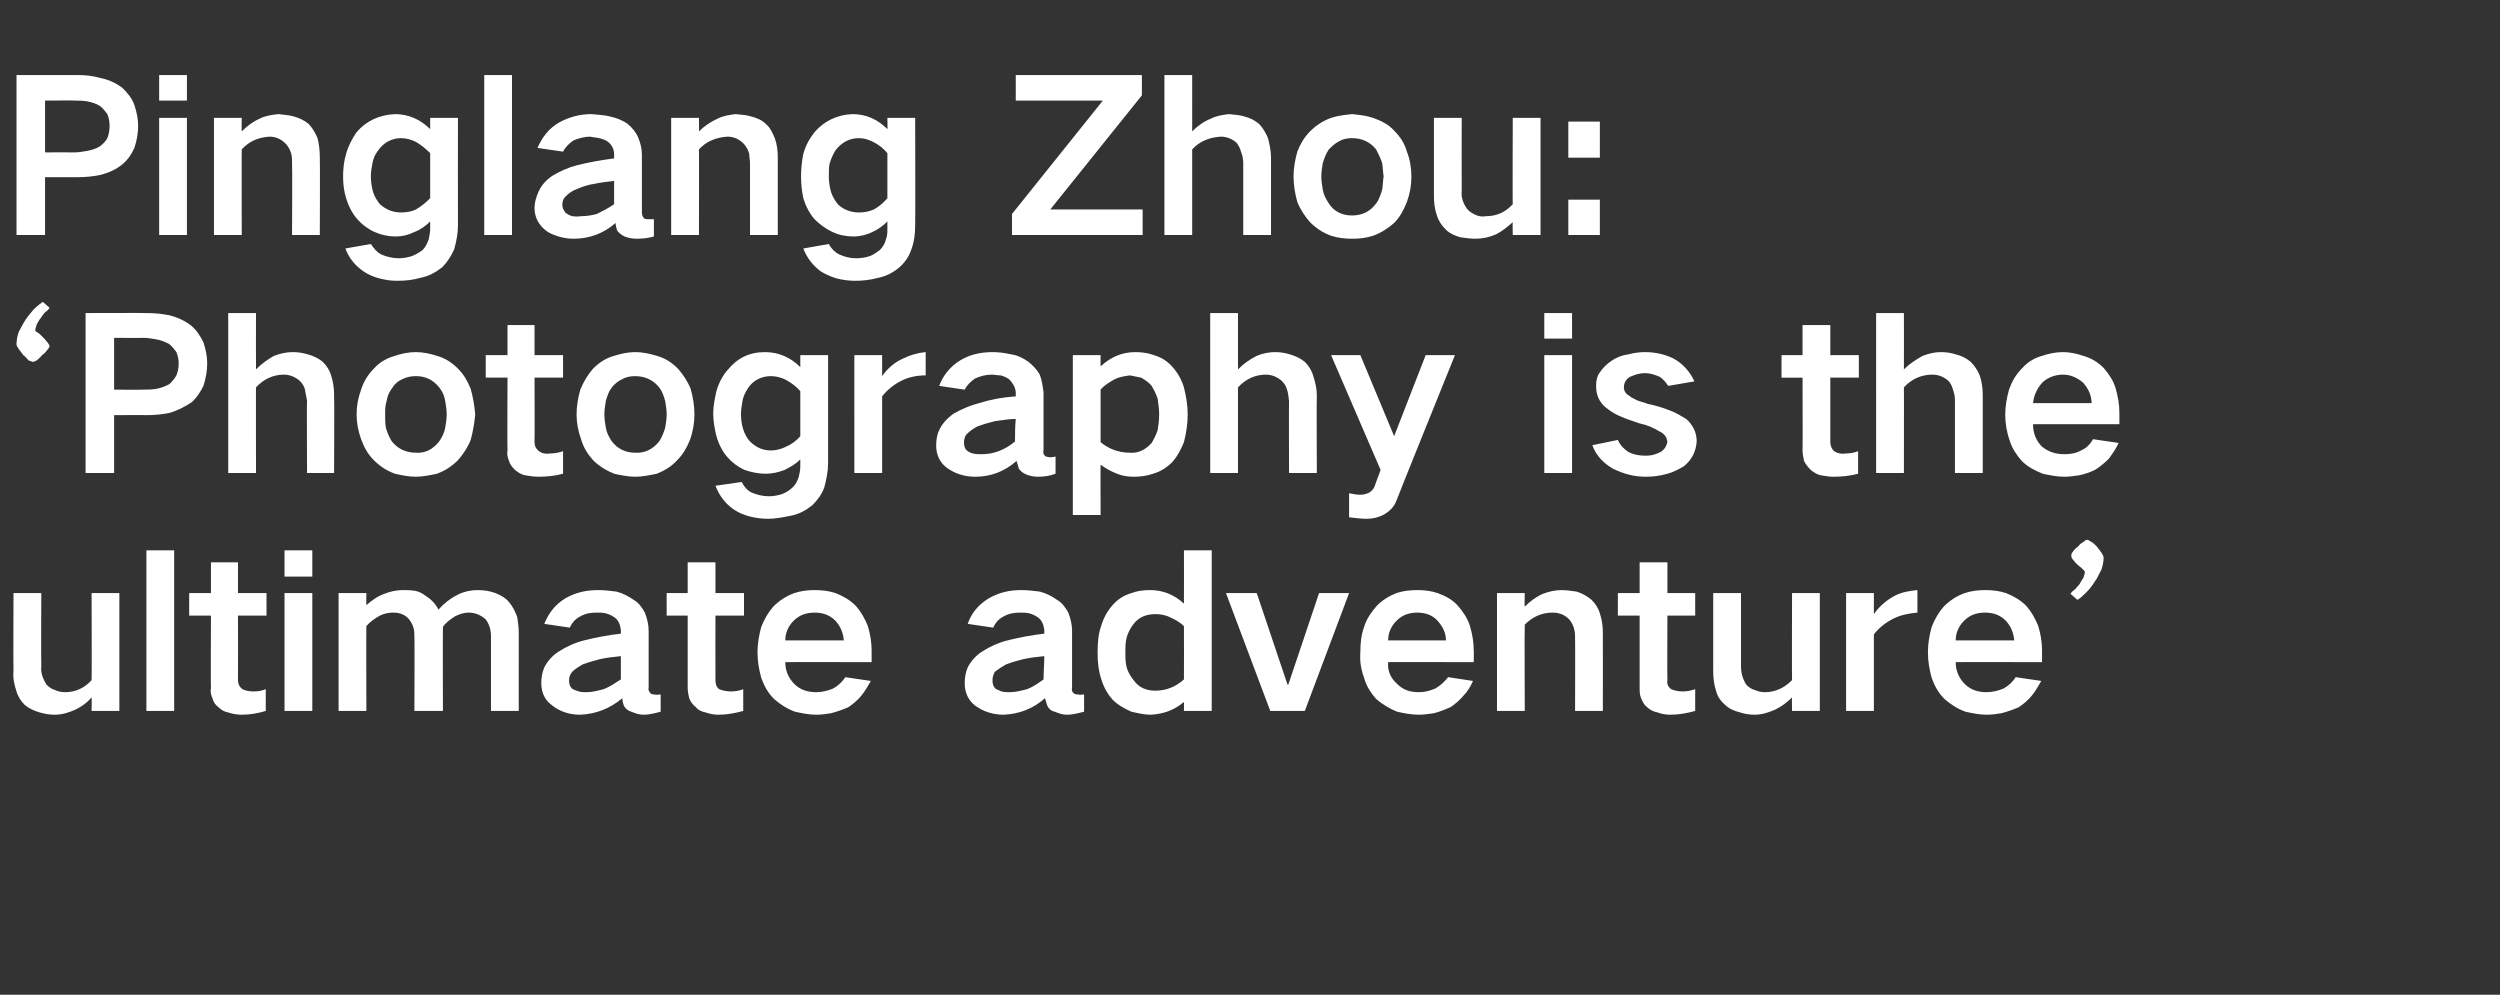 <?xml version="1.0" standalone="no"?><!DOCTYPE svg PUBLIC "-//W3C//DTD SVG 1.1//EN" "http://www.w3.org/Graphics/SVG/1.1/DTD/svg11.dtd"><svg xmlns="http://www.w3.org/2000/svg" version="1.1" width="333px" height="132.5px" viewBox="0 -10 333 132.5" style="top:-10px"><rect x="0" y="-10" width="333" height="132.5" fill="#333333" stroke="none"/><desc>Pinglang Zhou: ‘Photography is the ultimate adventure’</desc><defs/><g id="Polygon148600"><path d="m1.8 69s-.04 10.43 0 10.4c-.1.9.1 1.8.4 2.7c.2.7.6 1.3 1.1 1.8c.6.5 1.3.8 2 1c.7.2 1.3.3 2 .3c1 0 1.9-.3 2.8-.7c.8-.4 1.5-.9 2.1-1.6c.04.03 0 1.8 0 1.8h3.7V69h-3.7s.04 11.58 0 11.6c-.9 1-2.1 1.6-3.5 1.6c-.5 0-1-.1-1.4-.3c-.4-.1-.8-.4-1.1-.7c-.5-.8-.8-1.6-.7-2.5c-.04.01 0-9.7 0-9.7H1.8zm17.7-5.7v21.4h3.7V63.3h-3.7zm5.7 5.7v3h2.9s-.04 9.65 0 9.6c-.1.5 0 1 .2 1.4c.1.5.4.9.8 1.2c.4.4.8.6 1.3.7c.6.2 1.2.3 1.8.3c1.1 0 2.2-.2 3.2-.5v-2.9c-.5.2-1 .3-1.6.3c-.6 0-1.1-.1-1.5-.3c-.4-.3-.6-.7-.6-1.2c.02.01 0-8.6 0-8.6h3.8v-3h-3.8v-4.1h-3.6v4.1h-2.9zm12.7 0v15.7h3.7V69h-3.7zm0-5.7v3.5h3.7v-3.5h-3.7zm7.2 5.7v15.7h3.7s-.03-11.31 0-11.3c.5-.6 1.1-1 1.8-1.4c.6-.3 1.2-.4 1.8-.4c.9 0 1.6.3 2.1.9c.3.4.5.8.6 1.2c.1.4.1.8.1 1.3c.04-.05 0 9.7 0 9.7h3.8s-.03-11.2 0-11.2c.4-.6 1-1 1.6-1.4c.6-.3 1.2-.5 1.8-.5c.9 0 1.6.3 2.3.9c.5.7.7 1.4.7 2.3v9.9h3.7V74.3c0-.7-.1-1.4-.2-2.1c-.3-.8-.6-1.4-1.1-2c-.5-.6-1.1-.9-1.8-1.2c-.8-.3-1.6-.4-2.4-.4c-.9 0-1.8.2-2.6.6c-1 .5-1.9 1.2-2.6 2c-.4-.8-1-1.4-1.8-1.9c-.4-.3-.8-.5-1.3-.6c-.6-.1-1.1-.1-1.7-.1c-.8 0-1.7.2-2.4.5c-.9.3-1.7.9-2.4 1.5c-.03.04 0-1.6 0-1.6h-3.7zm31.2 12.8c-.4-.3-.5-.7-.5-1.2c0-.4.1-.7.4-1.1c.4-.4.9-.7 1.4-1c.8-.3 1.6-.5 2.3-.7c.9-.2 1.8-.3 2.8-.4v3.1c-.8.5-1.5 1-2.3 1.3c-.8.2-1.5.4-2.3.4c-.3 0-.7 0-1-.1c-.3-.1-.6-.2-.8-.3zm-3.8-2.9c-.3.7-.4 1.4-.4 2.1c0 1.3.5 2.3 1.5 3c.5.4 1.1.7 1.7.9c.6.2 1.3.3 2 .3c2.1-.1 3.9-.8 5.6-2.2c0 .4.1.7.2 1c.2.4.6.7 1 .8c.5.2 1 .4 1.6.4c.8 0 1.5-.2 2.3-.4v-2.3c-.3 0-.5.1-.8 0c-.2 0-.3 0-.5-.1c-.2-.2-.4-.5-.3-.8V74c0-.8-.2-1.6-.5-2.4c-.4-.7-.8-1.3-1.5-1.7c-.7-.5-1.5-.9-2.3-1.1c-.8-.1-1.6-.2-2.4-.2c-1.6 0-3 .3-4.4 1.1c-1.3.8-2.2 1.9-2.8 3.4l3.4.5c.3-.7.8-1.2 1.4-1.5c.7-.4 1.4-.5 2.2-.5c.4 0 .8 0 1.2.1c.4.1.8.3 1.1.5c.6.4.8 1 .9 1.7v.5c-1.7.2-3.3.5-4.9.9c-1.2.3-2.3.8-3.4 1.5c-.8.5-1.5 1.3-1.9 2.1zM88.8 69v3h2.8v9.6c0 .5.1 1 .2 1.4c.2.5.5.9.9 1.2c.3.4.8.6 1.3.7c.6.2 1.1.3 1.7.3c1.1 0 2.2-.2 3.3-.5v-2.9c-.5.2-1.1.3-1.6.3c-.6 0-1.1-.1-1.6-.3c-.4-.3-.5-.7-.5-1.2c-.02.01 0-8.6 0-8.6h3.8v-3h-3.8v-4.1h-3.7v4.1h-2.8zm12.6 4.5c-.3 1.1-.5 2.2-.5 3.4c0 1.2.2 2.3.5 3.4c.4 1.1.9 2 1.7 2.8c.8.7 1.7 1.3 2.8 1.7c.9.2 1.9.4 2.8.4c.7 0 1.4-.1 2-.2c.8-.2 1.6-.5 2.3-.8c.6-.4 1.2-.9 1.7-1.5c.5-.6.9-1.3 1.3-2l-3.4-.5c-.4.6-.9 1.1-1.6 1.5c-.7.3-1.5.5-2.3.5c-1.1 0-2.1-.3-2.9-1.1c-.8-.8-1.2-1.8-1.2-2.9c.01-.03 11.5 0 11.5 0v-1.6c0-1.1-.2-2.2-.5-3.2c-.4-1-.9-1.9-1.6-2.7c-.8-.8-1.7-1.3-2.7-1.7c-.9-.3-1.8-.4-2.8-.4c-.9 0-1.8.1-2.7.4c-1.1.4-2 1-2.8 1.8c-.7.8-1.2 1.7-1.6 2.7zm3.2 1.8c0-1 .4-1.9 1.1-2.6c.8-.8 1.7-1.1 2.8-1.1c1.1 0 2 .3 2.8 1.1c.7.8 1 1.6 1.1 2.6h-7.8zm28.1 6.5c-.4-.3-.5-.7-.5-1.2c0-.4.1-.7.3-1.1c.5-.4 1-.7 1.5-1c.8-.3 1.5-.5 2.3-.7c.9-.2 1.8-.3 2.8-.4c0 1.1-.1 2.1-.1 3.1c-.7.5-1.4 1-2.2 1.3c-.8.2-1.5.4-2.3.4c-.3 0-.7 0-1.1-.1c-.2-.1-.5-.2-.7-.3zm-3.8-2.9c-.3.7-.4 1.4-.4 2.1c0 1.3.5 2.3 1.4 3c.6.4 1.1.7 1.8.9c.6.2 1.3.3 2 .3c2.1-.1 3.9-.8 5.5-2.2c.1.4.2.7.3 1c.2.4.5.7 1 .8c.5.2 1 .4 1.6.4c.8 0 1.5-.2 2.3-.4v-2.3c-.3 0-.5.1-.8 0c-.2 0-.3 0-.5-.1c-.3-.2-.4-.5-.3-.8V74c0-.8-.2-1.6-.5-2.4c-.4-.7-.8-1.3-1.5-1.7c-.7-.5-1.5-.9-2.3-1.1c-.8-.1-1.6-.2-2.5-.2c-1.5 0-2.9.3-4.3 1.1c-1.3.8-2.3 1.9-2.8 3.4l3.4.5c.3-.7.8-1.2 1.4-1.5c.7-.4 1.4-.5 2.2-.5c.4 0 .8 0 1.2.1c.4.1.8.3 1.1.5c.6.4.8 1 .9 1.7v.5c-1.7.2-3.3.5-4.9.9c-1.2.3-2.3.8-3.4 1.5c-.8.5-1.5 1.3-1.9 2.1zm17.8-5.6c-.4 1.1-.5 2.3-.5 3.6c0 1.2.1 2.4.5 3.6c.3 1 .8 1.9 1.5 2.7c.7.7 1.6 1.2 2.5 1.6c.9.2 1.7.4 2.6.4c1.7-.1 3.1-.6 4.4-1.7c.02.05 0 1.2 0 1.2h3.7V63.3h-3.7s.02 7.06 0 7.1c-1.3-1.2-2.8-1.8-4.5-1.8c-.9 0-1.7.1-2.5.4c-1 .3-1.8.8-2.5 1.6c-.7.8-1.2 1.7-1.5 2.7zm11 7.2c-1.1 1-2.4 1.5-3.8 1.5c-1.2 0-2.2-.4-2.9-1.4c-.4-.5-.7-1-.9-1.6c-.2-.7-.2-1.4-.2-2.1c0-.7 0-1.4.2-2.1c.2-.6.5-1.2.9-1.7c.7-.9 1.7-1.3 2.9-1.3c.6 0 1.3.1 1.9.4c.7.3 1.4.7 1.9 1.2c.02.04 0 7.1 0 7.1c0 0 .02.03 0 0zm5.6-11.5l5.9 15.7h4.6l5.9-15.7h-4l-4.1 12.2h-.1L167.4 69h-4.1zm18.4 4.5c-.4 1.1-.5 2.2-.5 3.4c-.1 1.2.1 2.3.5 3.4c.3 1.1.9 2 1.6 2.8c.8.7 1.8 1.3 2.8 1.7c.9.2 1.9.4 2.9.4c.6 0 1.3-.1 2-.2c.8-.2 1.5-.5 2.2-.8c.6-.4 1.2-.9 1.7-1.5c.6-.6 1-1.3 1.3-2l-3.3-.5c-.5.6-1 1.1-1.7 1.5c-.7.3-1.4.5-2.2.5c-1.2 0-2.1-.3-2.9-1.1c-.9-.8-1.3-1.8-1.2-2.9c-.05-.03 11.4 0 11.4 0c0 0 .03-1.59 0-1.6c0-1.1-.2-2.2-.5-3.2c-.3-1-.9-1.9-1.6-2.7c-.7-.8-1.6-1.3-2.7-1.7c-.9-.3-1.8-.4-2.7-.4c-1 0-1.9.1-2.8.4c-1 .4-2 1-2.7 1.8c-.7.8-1.3 1.7-1.6 2.7zm3.2 1.8c0-1 .4-1.9 1.1-2.6c.8-.8 1.7-1.1 2.8-1.1c1 0 2 .3 2.7 1.1c.7.8 1.1 1.6 1.1 2.6h-7.7zm14.5-6.3v15.7h3.7s-.05-11.48 0-11.5c1-1 2.2-1.6 3.7-1.6c.9 0 1.7.3 2.3 1c.3.4.5.8.6 1.3c.1.4.1.7.1 1.1c.03.04 0 9.7 0 9.7h3.7s.02-10.39 0-10.4c0-.9-.1-1.7-.4-2.6c-.2-.7-.6-1.3-1.1-1.8c-.6-.5-1.3-.9-2-1.1c-.7-.1-1.4-.2-2-.2c-.9 0-1.7.2-2.5.5c-.9.4-1.7 1-2.4 1.7c-.05.04 0-1.8 0-1.8h-3.7zm16.1 0v3h2.9v9.6c0 .5 0 1 .2 1.4c.2.5.4.9.8 1.2c.4.4.9.6 1.4.7c.5.2 1.1.3 1.7.3c1.1 0 2.2-.2 3.3-.5v-2.9c-.6.2-1.1.3-1.7.3c-.5 0-1-.1-1.5-.3c-.4-.3-.6-.7-.5-1.2c-.04.01 0-8.6 0-8.6h3.7v-3h-3.7v-4.1h-3.7v4.1h-2.9zm12.7 0v10.4c0 .9.1 1.8.4 2.7c.2.7.6 1.3 1.2 1.8c.5.5 1.2.8 2 1c.6.2 1.3.3 1.9.3c1 0 1.9-.3 2.8-.7c.8-.4 1.5-.9 2.2-1.6c-.03.03 0 1.8 0 1.8h3.7V69h-3.7s-.03 11.58 0 11.6c-1 1-2.2 1.6-3.6 1.6c-.5 0-.9-.1-1.4-.3c-.4-.1-.8-.4-1.1-.7c-.5-.8-.7-1.6-.7-2.5V69h-3.7zm17.7 0v15.7h3.7V74.5c.7-.9 1.6-1.6 2.6-2.1c1-.5 2.1-.7 3.2-.8v-3c-1.1.1-2.2.3-3.1.8c-1.1.6-2 1.4-2.7 2.4V69h-3.7zm11.4 4.5c-.3 1.1-.5 2.2-.5 3.4c0 1.2.2 2.3.5 3.4c.4 1.1.9 2 1.7 2.8c.8.7 1.7 1.3 2.8 1.7c.9.2 1.9.4 2.8.4c.7 0 1.4-.1 2-.2c.8-.2 1.6-.5 2.3-.8c.6-.4 1.2-.9 1.7-1.5c.5-.6.9-1.3 1.3-2l-3.4-.5c-.4.6-.9 1.1-1.6 1.5c-.7.3-1.5.5-2.3.5c-1.1 0-2.1-.3-2.9-1.1c-.8-.8-1.2-1.8-1.2-2.9c.01-.03 11.5 0 11.5 0v-1.6c0-1.1-.2-2.2-.5-3.2c-.4-1-.9-1.9-1.6-2.7c-.8-.8-1.7-1.3-2.7-1.7c-.9-.3-1.8-.4-2.8-.4c-.9 0-1.8.1-2.7.4c-1.1.4-2 1-2.8 1.8c-.7.8-1.2 1.7-1.6 2.7zm3.2 1.8c0-1 .4-1.9 1.1-2.6c.8-.8 1.7-1.1 2.8-1.1c1.1 0 2 .3 2.8 1.1c.7.8 1 1.6 1.1 2.6h-7.8zm19.7-11c0-.2-.1-.4-.3-.7c-.2-.3-.4-.5-.6-.8c-.3-.3-.5-.5-.7-.6c-.3-.2-.5-.3-.6-.3c-.1 0-.3.1-.5.3c-.2.1-.5.3-.7.6c-.3.2-.5.4-.7.7c-.2.2-.2.4-.2.5c0 .1 0 .2.1.4c.2.2.3.4.5.6c.2.2.4.4.7.6l.5.5c0 .3-.1.6-.2.9c-.2.2-.3.5-.5.8c-.2.2-.4.5-.6.7c-.3.2-.5.4-.6.6l.9.8c.4-.2.8-.6 1.2-1c.4-.4.8-.9 1.1-1.4c.4-.5.6-1.1.9-1.6c.2-.6.3-1.1.3-1.6z" stroke="none" fill="#fff"/></g><g id="Polygon148599"><path d="m6.6 31l-.9-.8c-.4.3-.8.6-1.2 1c-.4.5-.8.9-1.1 1.4c-.4.6-.6 1.1-.9 1.6c-.2.6-.3 1.1-.3 1.7c0 .1.1.3.3.6c.2.3.4.5.6.8c.3.2.5.5.7.7c.3.1.5.2.6.2c.1 0 .3-.1.5-.2c.2-.2.5-.4.7-.7c.3-.2.5-.4.7-.7c.2-.2.3-.4.3-.5c0-.1-.1-.2-.2-.4c-.2-.2-.3-.4-.5-.6l-.6-.6c-.3-.2-.4-.3-.6-.4c0-.3.1-.6.2-.9c.2-.3.3-.6.5-.8c.2-.3.4-.6.6-.8c.3-.2.5-.4.6-.6zm4.8.7V53h3.8v-7.7s4.32-.03 4.3 0c1 0 2.1-.1 3.1-.3c1-.3 2-.8 2.9-1.4c.7-.6 1.2-1.4 1.6-2.2c.3-1 .5-1.9.5-3c0-.9-.2-1.9-.5-2.8c-.4-.8-.9-1.6-1.6-2.2c-.9-.7-1.8-1.1-2.9-1.4c-1-.2-2-.3-3.1-.3c.02-.03-8.1 0-8.1 0zm3.8 3.3s3.9.03 3.9 0c.6 0 1.1.1 1.7.2c.6.1 1.1.3 1.7.6c.4.3.7.7 1 1.1c.2.5.3 1 .3 1.5c0 .6-.1 1.1-.3 1.6c-.3.5-.6.9-1 1.2c-.6.3-1.1.5-1.7.6c-.6.1-1.2.1-1.7.1c-.03.04-3.9 0-3.9 0V35zm15.2-3.3V53h3.7s-.02-11.45 0-11.4c1-1.1 2.3-1.7 3.7-1.7c.8 0 1.5.3 2.1.8c.3.3.6.7.7 1.1c.1.5.2 1 .3 1.6c-.05-.03 0 9.6 0 9.6h3.6s.05-10.36 0-10.4c0-.8-.1-1.7-.4-2.6c-.2-.7-.6-1.3-1.1-1.8c-.6-.5-1.3-.8-2-1c-.7-.2-1.3-.3-2-.3c-.9 0-1.7.2-2.5.5c-.9.5-1.7 1.1-2.4 1.8c-.02 0 0-7.5 0-7.5h-3.7zm17.7 10.2c-.4 1.1-.6 2.1-.6 3.3c0 1.1.2 2.2.6 3.3c.4 1.1.9 2 1.7 2.8c.8.8 1.7 1.4 2.8 1.8c.9.2 1.8.4 2.8.4c.9 0 1.9-.2 2.8-.4c1.1-.4 2-1 2.8-1.8c.7-.8 1.3-1.7 1.7-2.7c.3-1.1.5-2.3.6-3.4c-.1-1.2-.3-2.3-.6-3.4c-.4-1-.9-1.9-1.7-2.7c-.8-.8-1.7-1.4-2.8-1.7c-.9-.3-1.9-.5-2.8-.5c-1 0-1.9.2-2.8.5c-1.1.3-2.1.9-2.8 1.7c-.8.8-1.4 1.8-1.7 2.8zm3.3 5.1c-.1-.6-.1-1.2-.1-1.8c0-.6 0-1.2.2-1.8c.1-.7.4-1.3.8-1.8c.3-.5.8-.9 1.3-1.1c.6-.3 1.2-.4 1.8-.4c1.3 0 2.3.5 3.1 1.5c.4.5.7 1.1.8 1.8c.1.6.2 1.2.2 1.8c0 .6-.1 1.2-.2 1.8c-.1.6-.4 1.2-.8 1.8c-.8 1-1.8 1.6-3.1 1.5c-1.3 0-2.4-.5-3.2-1.5c-.4-.6-.6-1.2-.8-1.8zm13.3-9.7v3h2.9s-.04 9.68 0 9.7c-.1.4 0 .9.2 1.4c.1.4.4.8.8 1.2c.4.3.8.6 1.3.7c.6.1 1.2.2 1.8.2c1.1 0 2.2-.1 3.3-.4v-3c-.6.2-1.1.3-1.7.3c-.6.1-1.1 0-1.5-.3c-.4-.3-.6-.7-.6-1.2c.03.04 0-8.6 0-8.6h3.8v-3h-3.8v-4h-3.6v4h-2.9zm12.6 4.6c-.3 1.1-.5 2.1-.5 3.3c0 1.1.2 2.2.6 3.3c.3 1.1.9 2 1.6 2.8c.8.8 1.8 1.4 2.8 1.8c.9.2 1.9.4 2.8.4c1 0 1.9-.2 2.9-.4c1-.4 2-1 2.7-1.8c.8-.8 1.3-1.7 1.7-2.7c.4-1.1.6-2.3.6-3.4c0-1.2-.2-2.3-.5-3.4c-.4-1-1-1.9-1.7-2.7c-.8-.8-1.7-1.4-2.8-1.7c-1-.3-1.9-.5-2.9-.5c-.9 0-1.9.2-2.8.5c-1.1.3-2 .9-2.8 1.7c-.7.8-1.3 1.8-1.7 2.8zm3.4 5.1c-.1-.6-.2-1.2-.2-1.8c0-.6.1-1.2.2-1.8c.2-.7.4-1.3.8-1.8c.4-.5.9-.9 1.4-1.1c.5-.3 1.1-.4 1.7-.4c1.3 0 2.4.5 3.2 1.5c.4.5.6 1.1.8 1.8c.1.6.2 1.2.2 1.8c0 .6-.1 1.2-.2 1.8c-.2.6-.4 1.2-.8 1.8c-.8 1-1.9 1.6-3.2 1.5c-1.3 0-2.3-.5-3.1-1.5c-.4-.6-.7-1.2-.8-1.8zm14.7-4.8c-.2 1-.4 1.9-.4 2.9c0 1 .2 2 .4 2.9c.3 1.1.8 2.1 1.5 2.9c.6.7 1.4 1.3 2.3 1.7c.9.3 1.8.5 2.8.5c.9 0 1.7-.2 2.5-.5c.8-.4 1.5-.8 2.1-1.4v.9c0 .5-.1 1-.2 1.4c-.2.6-.4 1-.8 1.4c-.4.4-.9.7-1.4.9c-.6.2-1.2.3-1.8.3c-.8 0-1.6-.2-2.3-.5c-.6-.3-1-.8-1.3-1.4l-3.5.5c.5 1.3 1.3 2.4 2.5 3.2c.6.4 1.3.7 2.1.9c.8.2 1.6.3 2.4.3c1 0 2-.2 3-.4c1.1-.2 2-.7 2.9-1.4c.7-.7 1.3-1.5 1.6-2.4c.3-1.1.5-2.2.5-3.2c-.01-.04 0-14.4 0-14.4h-3.7v1.6c-1.3-1.3-2.9-2-4.7-2c-2.1 0-3.7.8-5 2.4c-.7.8-1.2 1.8-1.5 2.9zm9.3 7.3c-.6.3-1.3.5-2 .5c-1.1 0-2-.4-2.8-1.2c-.4-.4-.7-1-.9-1.6c-.2-.6-.3-1.3-.3-2.1c0-.5.1-1.1.2-1.7c.1-.6.4-1.2.8-1.8c.7-1 1.8-1.5 3-1.5c.7 0 1.4.2 2 .5c.7.4 1.4.9 1.9 1.5v6c-.5.6-1.2 1.1-1.9 1.4zm9.1-12.2V53h3.7V42.8c.7-.9 1.6-1.6 2.6-2.1c1-.5 2.1-.7 3.2-.7v-3.1c-1.1.1-2.1.4-3.1.9c-1.1.5-2 1.3-2.7 2.3v-2.8h-3.7zm15.1 12.8c-.4-.3-.5-.7-.5-1.2c0-.3.1-.7.3-1c.5-.5.9-.8 1.5-1.1c.8-.3 1.5-.5 2.3-.7c.9-.1 1.8-.3 2.8-.3c-.1 1-.1 2-.1 3c-.7.6-1.4 1-2.2 1.3c-.8.3-1.5.4-2.3.4c-.4 0-.7 0-1.1-.1c-.2 0-.5-.2-.7-.3zm-3.8-2.8c-.3.6-.4 1.3-.4 2.1c0 1.2.5 2.2 1.4 2.9c.6.4 1.1.7 1.8.9c.6.2 1.3.3 2 .3c2.1 0 3.9-.7 5.5-2.1c.1.3.2.6.3 1c.2.3.5.6 1 .8c.5.2 1 .3 1.6.3c.7 0 1.5-.1 2.3-.4v-2.3c-.3.1-.5.1-.8.1c-.2 0-.4-.1-.5-.1c-.3-.2-.4-.5-.3-.9v-7.6c-.1-.8-.2-1.6-.5-2.4c-.4-.7-.9-1.2-1.5-1.7c-.7-.5-1.5-.9-2.3-1c-.9-.2-1.7-.3-2.5-.3c-1.5 0-3 .3-4.3 1.1c-1.3.8-2.3 2-2.8 3.4l3.4.5c.3-.6.8-1.1 1.4-1.5c.7-.3 1.4-.5 2.2-.5c.4 0 .8.1 1.2.1c.4.1.8.3 1.1.5c.5.5.8 1 .9 1.7v.6c-1.7.1-3.3.4-4.9.9c-1.2.3-2.3.8-3.4 1.4c-.8.6-1.5 1.3-1.9 2.2zm17.8-10v21.3h3.7s-.02-6.75 0-6.7c.7.5 1.4.9 2.2 1.2c.7.3 1.5.4 2.2.4c.9 0 1.7-.1 2.6-.4c1-.3 1.8-.8 2.6-1.6c.6-.7 1.1-1.6 1.5-2.6c.3-1.2.5-2.4.5-3.7c0-1.2-.2-2.4-.5-3.6c-.3-1-.8-1.9-1.5-2.7c-.7-.8-1.5-1.3-2.5-1.6c-.8-.3-1.7-.4-2.5-.4c-1.8 0-3.3.7-4.6 1.9c-.02-.05 0-1.5 0-1.5h-3.7zm5.6 3.2c.6-.3 1.3-.4 2-.5l1.5.3c.5.3 1 .6 1.4 1.1c.3.5.6 1.1.8 1.7c.1.7.2 1.4.2 2.1c0 .8-.1 1.4-.2 2.1c-.2.6-.5 1.2-.8 1.7c-.8.9-1.8 1.4-2.9 1.3c-1.5 0-2.8-.5-3.9-1.4v-7c.5-.6 1.2-1 1.9-1.4zm12.7-8.8V53h3.7V41.6c1-1.1 2.3-1.7 3.7-1.7c.8 0 1.5.3 2.1.8c.3.3.6.7.7 1.1c.2.5.2 1 .3 1.6c-.03-.03 0 9.6 0 9.6h3.7s-.04-10.36 0-10.4c0-.8-.2-1.7-.5-2.6c-.2-.7-.6-1.3-1.1-1.8c-.6-.5-1.3-.8-2-1c-.6-.2-1.3-.3-2-.3c-.8 0-1.7.2-2.4.5c-1 .5-1.8 1.1-2.5 1.8v-7.5h-3.7zm16.1 5.6l6.6 15.3s-.84 2.22-.8 2.2c-.2.4-.4.6-.7.8c-.4.2-.8.3-1.2.3c-.5 0-1-.1-1.5-.2v3.2c.8.1 1.6.2 2.4.2c.8 0 1.6-.2 2.3-.6c.7-.4 1.3-1 1.6-1.8c-.03-.03 7.8-19.4 7.8-19.4h-3.9l-4.2 10.8l-4.5-10.8h-3.9zm28.4 0V53h3.7V37.3h-3.7zm0-5.6v3.4h3.7v-3.4h-3.7zm6.4 17.6c.5 1.4 1.5 2.4 2.7 3.1c1.4.7 2.8 1.1 4.4 1.1c.9 0 1.9-.1 2.9-.4c.8-.2 1.5-.6 2.2-1c1.1-.9 1.6-2 1.7-3.3c0-1.2-.5-2.2-1.4-3c-.7-.4-1.3-.8-2.1-1.1c-1-.4-2-.7-3-.9c-.5-.2-1-.3-1.5-.5c-.3-.2-.7-.3-1-.6c-.4-.2-.7-.6-.7-1.1c0-.6.3-1.1.8-1.4c.7-.3 1.3-.5 2-.5c.7 0 1.3.2 2 .5c.4.3.8.7 1.1 1.2l3.5-.6c-.6-1.3-1.5-2.3-2.7-3c-1.2-.6-2.5-.9-3.9-.9c-.7 0-1.5.1-2.2.3c-.8.1-1.6.4-2.3.9c-.6.4-1.1.9-1.5 1.5c-.4.5-.5 1.2-.5 1.8c0 1.2.4 2.1 1.2 2.8c.6.5 1.2.9 1.9 1.2c.9.4 1.8.7 2.7 1c1 .2 1.9.6 2.7 1.1c.3.1.6.4.8.7c.1.1.1.4.2.6c-.1.6-.4 1.1-.9 1.4c-.6.3-1.2.5-1.9.5c-.9 0-1.6-.1-2.4-.5c-.6-.4-1.1-.9-1.4-1.6l-3.4.7zm25.2-12v3h2.8s.03 9.68 0 9.7c0 .4.1.9.2 1.4c.2.4.5.8.9 1.2c.4.3.8.6 1.3.7c.6.1 1.1.2 1.7.2c1.1 0 2.2-.1 3.3-.4v-3c-.5.2-1.1.3-1.6.3c-.6.1-1.1 0-1.6-.3c-.3-.3-.5-.7-.5-1.2v-8.6h3.8v-3h-3.8v-4h-3.7v4h-2.8zm12.6-5.6V53h3.7s.02-11.45 0-11.4c1-1.1 2.3-1.7 3.8-1.7c.8 0 1.5.3 2.1.8c.3.3.5.7.6 1.1c.2.5.3 1 .3 1.6v9.6h3.7V42.6c0-.8-.1-1.7-.4-2.6c-.3-.7-.7-1.3-1.2-1.8c-.6-.5-1.2-.8-2-1c-.6-.2-1.3-.3-2-.3c-.8 0-1.6.2-2.4.5c-.9.5-1.8 1.1-2.5 1.8c.02 0 0-7.5 0-7.5h-3.7zm17.7 10.2c-.3 1.1-.5 2.2-.5 3.3c0 1.2.2 2.4.6 3.5c.3 1 .9 1.9 1.6 2.7c.8.8 1.8 1.3 2.8 1.7c.9.2 1.9.4 2.9.4c.6 0 1.3-.1 2-.2c.8-.2 1.5-.4 2.2-.8c.6-.4 1.2-.9 1.7-1.4c.5-.7 1-1.4 1.3-2.1l-3.4-.5c-.4.7-.9 1.2-1.6 1.5c-.7.4-1.5.5-2.2.5c-1.2 0-2.1-.3-3-1c-.8-.8-1.2-1.8-1.2-3h11.5s.02-1.56 0-1.6c0-1.1-.2-2.1-.5-3.2c-.3-1-.9-1.9-1.6-2.7c-.7-.7-1.6-1.3-2.7-1.6c-.9-.3-1.8-.5-2.7-.5c-1 0-1.9.2-2.8.5c-1.1.3-2 .9-2.7 1.7c-.8.8-1.3 1.7-1.7 2.8zm3.2 1.8c.1-1 .5-1.9 1.2-2.7c.7-.7 1.7-1.1 2.8-1.1c1 0 1.9.4 2.7 1.1c.7.8 1.1 1.7 1.1 2.7h-7.8z" stroke="none" fill="#fff"/></g><g id="Polygon148598"><path d="m2.2 0v21.3h3.8v-7.7s4.36.01 4.4 0c1 0 2-.1 3-.3c1.1-.3 2-.7 2.9-1.4c.7-.6 1.2-1.3 1.6-2.2c.3-.9.5-1.9.5-2.9c0-1-.2-1.9-.5-2.8c-.3-.9-.9-1.6-1.6-2.3c-.8-.6-1.8-1.1-2.9-1.3c-1-.3-2-.4-3-.4H2.2zM6 3.4s3.94-.04 3.9 0c.6 0 1.2 0 1.7.1c.6.1 1.2.3 1.7.6c.4.3.7.7 1 1.1c.2.5.3 1 .3 1.6c0 .5-.1 1.1-.3 1.6c-.2.4-.6.8-1 1.1c-.5.3-1.1.5-1.7.6c-.6.1-1.1.2-1.7.2c.01-.02-3.9 0-3.9 0V3.4zm15.2 2.3v15.6h3.7V5.7h-3.7zm0-5.7v3.4h3.7V0h-3.7zm7.3 5.7v15.6h3.7s-.03-11.42 0-11.4c1-1.1 2.2-1.6 3.7-1.7c.9 0 1.7.4 2.3 1.1c.3.4.5.8.6 1.2c.1.4.1.8.1 1.2c.05 0 0 9.6 0 9.6h3.7s.04-10.32 0-10.3c0-.9-.1-1.8-.3-2.6c-.3-.7-.7-1.4-1.2-1.9c-.6-.5-1.3-.8-2-1c-.7-.2-1.4-.2-2-.3c-.9.1-1.7.2-2.5.6c-.9.4-1.7 1-2.4 1.7c-.03 0 0-1.8 0-1.8h-3.7zm17.6 4.8c-.3 1-.4 2-.4 3c0 1 .1 1.9.4 2.9c.3 1 .8 2 1.5 2.8c.6.7 1.4 1.3 2.3 1.7c.9.4 1.8.6 2.8.6c.9 0 1.7-.2 2.5-.6c.8-.3 1.5-.8 2.1-1.4v1c0 .4-.1.9-.2 1.4c-.2.5-.4 1-.8 1.4c-.4.3-.9.6-1.4.8c-.6.2-1.2.3-1.8.3c-.8 0-1.6-.2-2.3-.5c-.6-.3-1-.8-1.4-1.4l-3.4.6c.5 1.3 1.3 2.3 2.5 3.1c.6.4 1.3.7 2.1.9c.8.2 1.5.3 2.3.3c1.1 0 2.1-.1 3.1-.4c1.1-.2 2-.7 2.9-1.4c.7-.7 1.2-1.5 1.6-2.4c.3-1.1.5-2.1.5-3.2c-.02-.01 0-14.3 0-14.3h-3.7v1.5c-1.3-1.3-2.9-2-4.7-2c-2.1.1-3.8.9-5.1 2.4c-.6.9-1.1 1.8-1.4 2.9zm9.3 7.4c-.6.3-1.3.4-2 .4c-1.1 0-2-.4-2.8-1.1c-.4-.5-.7-1-.9-1.6c-.2-.7-.3-1.4-.3-2.1c0-.6.1-1.2.2-1.7c.1-.7.4-1.3.8-1.8c.7-1 1.8-1.6 3-1.6c.7 0 1.4.2 2 .5c.7.4 1.3.9 1.9 1.5v6c-.6.6-1.2 1.1-1.9 1.5zM64.5 0v21.3h3.7V0h-3.7zm10.9 18.4c-.3-.3-.5-.7-.5-1.1c0-.4.1-.8.4-1.1c.4-.4.9-.8 1.5-1c.7-.3 1.5-.6 2.3-.7c.9-.2 1.8-.3 2.7-.4v3.1c-.7.5-1.5.9-2.3 1.3c-.7.2-1.5.3-2.2.3c-.4.1-.8 0-1.1 0c-.3-.1-.5-.2-.8-.4zm-3.7-2.8c-.3.7-.5 1.4-.5 2.1c0 1.2.5 2.2 1.5 3c.5.4 1.1.6 1.7.8c.7.2 1.3.3 2 .3c2.1 0 4-.7 5.6-2.1c0 .3.1.7.2 1c.3.4.6.6 1 .8c.5.2 1.1.3 1.6.3c.8 0 1.6-.1 2.3-.3v-2.3h-.7c-.2 0-.4 0-.6-.1c-.2-.2-.3-.5-.3-.8v-7.7c0-.8-.2-1.6-.5-2.3c-.3-.7-.8-1.3-1.4-1.8c-.7-.5-1.5-.8-2.4-1c-.8-.2-1.6-.2-2.4-.3c-1.6 0-3 .4-4.3 1.1c-1.4.8-2.3 2-2.9 3.4l3.4.5c.3-.6.8-1.1 1.4-1.5c.7-.3 1.5-.5 2.2-.5c.4.1.8.1 1.2.2c.4.1.8.2 1.2.5c.5.4.8 1 .8 1.6v.6c-1.6.2-3.3.5-4.9.9c-1.2.3-2.3.8-3.3 1.4c-.9.6-1.5 1.3-1.9 2.2zm17.7-9.9v15.6h3.7s.03-11.42 0-11.4c1-1.1 2.3-1.6 3.8-1.7c.9 0 1.7.4 2.3 1.1c.3.4.5.8.6 1.2c0 .4.1.8.1 1.2v9.6h3.7V11c0-.9-.1-1.8-.4-2.6c-.3-.7-.6-1.4-1.2-1.9c-.5-.5-1.2-.8-2-1c-.6-.2-1.3-.2-2-.3c-.8.1-1.6.2-2.4.6c-.9.4-1.8 1-2.5 1.7c.03 0 0-1.8 0-1.8h-3.7zm17.6 4.8c-.2 1-.3 2-.3 3c0 1 .1 1.9.3 2.9c.3 1 .8 2 1.5 2.8c.7.7 1.5 1.3 2.4 1.7c.8.4 1.8.6 2.8.6c.8 0 1.7-.2 2.5-.6c.7-.3 1.4-.8 2-1.4v1c0 .4 0 .9-.2 1.4c-.1.5-.4 1-.8 1.4c-.4.3-.8.6-1.3.8c-.6.2-1.2.3-1.9.3c-.8 0-1.5-.2-2.2-.5c-.6-.3-1.1-.8-1.4-1.4l-3.4.6c.5 1.3 1.3 2.3 2.4 3.1c.7.4 1.4.7 2.1.9c.8.2 1.6.3 2.4.3c1 0 2-.1 3.1-.4c1-.2 2-.7 2.8-1.4c.8-.7 1.3-1.5 1.6-2.4c.4-1.1.5-2.1.5-3.2c.04-.01 0-14.3 0-14.3h-3.7s.04 1.5 0 1.5c-1.3-1.3-2.8-2-4.7-2c-2 .1-3.7.9-5 2.4c-.7.9-1.2 1.8-1.5 2.9zm9.4 7.4c-.7.3-1.3.4-2 .4c-1.1 0-2.1-.4-2.8-1.1c-.4-.5-.7-1-.9-1.6c-.2-.7-.3-1.4-.3-2.1c0-.6 0-1.2.1-1.7c.2-.7.5-1.3.8-1.8c.8-1 1.8-1.6 3.1-1.6c.7 0 1.3.2 1.9.5c.8.4 1.4.9 1.9 1.5v6c-.5.6-1.1 1.1-1.8 1.5zm18.4.6v2.8h17.4v-3.4h-12.3l12.2-15.2V0h-16.8v3.4h11.6l-12.1 15.1zM155.1 0v21.3h3.7V9.9c1-1.1 2.3-1.6 3.8-1.7c.8 0 1.5.3 2.1.8c.3.4.5.8.6 1.2c.2.5.3 1 .3 1.5v9.6h3.7V11c0-.9-.2-1.8-.4-2.6c-.3-.7-.7-1.4-1.2-1.9c-.6-.5-1.2-.8-2-1c-.6-.2-1.3-.2-2-.3c-.8.1-1.6.2-2.4.6c-1 .4-1.8 1-2.5 1.7V0h-3.7zm17.7 10.2c-.3 1.1-.5 2.2-.5 3.3c0 1.2.2 2.3.5 3.4c.4 1 1 1.9 1.7 2.7c.8.8 1.7 1.4 2.8 1.8c.9.3 1.9.4 2.8.4c1 0 1.9-.1 2.8-.4c1.1-.4 2-1 2.8-1.7c.8-.8 1.3-1.8 1.7-2.8c.4-1.1.6-2.2.6-3.4c0-1.1-.2-2.3-.6-3.3c-.3-1.1-.9-2-1.7-2.8c-.7-.8-1.7-1.3-2.8-1.7c-.9-.3-1.8-.4-2.8-.5c-.9.1-1.9.2-2.8.5c-1.1.4-2 1-2.8 1.8c-.8.8-1.3 1.7-1.7 2.7zm3.4 5.1c-.1-.6-.2-1.2-.2-1.8c0-.6.1-1.2.2-1.8c.2-.6.4-1.2.8-1.8c.4-.4.8-.8 1.4-1.1c.5-.3 1.1-.4 1.7-.4c1.3 0 2.4.5 3.2 1.5c.3.6.6 1.2.8 1.8c.1.6.1 1.2.2 1.8c-.1.6-.1 1.2-.2 1.8c-.2.6-.4 1.3-.8 1.8c-.8 1.1-1.9 1.6-3.2 1.6c-1.3 0-2.4-.5-3.1-1.6c-.4-.6-.7-1.2-.8-1.8zM191 5.7v10.4c0 .9.1 1.8.4 2.6c.2.7.6 1.3 1.2 1.9c.5.5 1.2.8 1.9 1c.7.1 1.4.2 2 .2c1 0 1.9-.2 2.8-.6c.8-.4 1.5-1 2.2-1.6c-.04 0 0 1.7 0 1.7h3.7V5.7h-3.7s-.04 11.55 0 11.5c-1 1.1-2.2 1.6-3.6 1.6c-.5.1-1 0-1.4-.2c-.4-.2-.8-.4-1.1-.8c-.5-.7-.8-1.5-.7-2.4c-.02-.03 0-9.7 0-9.7H191zm17.9.5v4.8h4.2V6.2h-4.2zm0 10.4v4.7h4.2v-4.7h-4.2z" stroke="none" fill="#fff"/></g></svg>